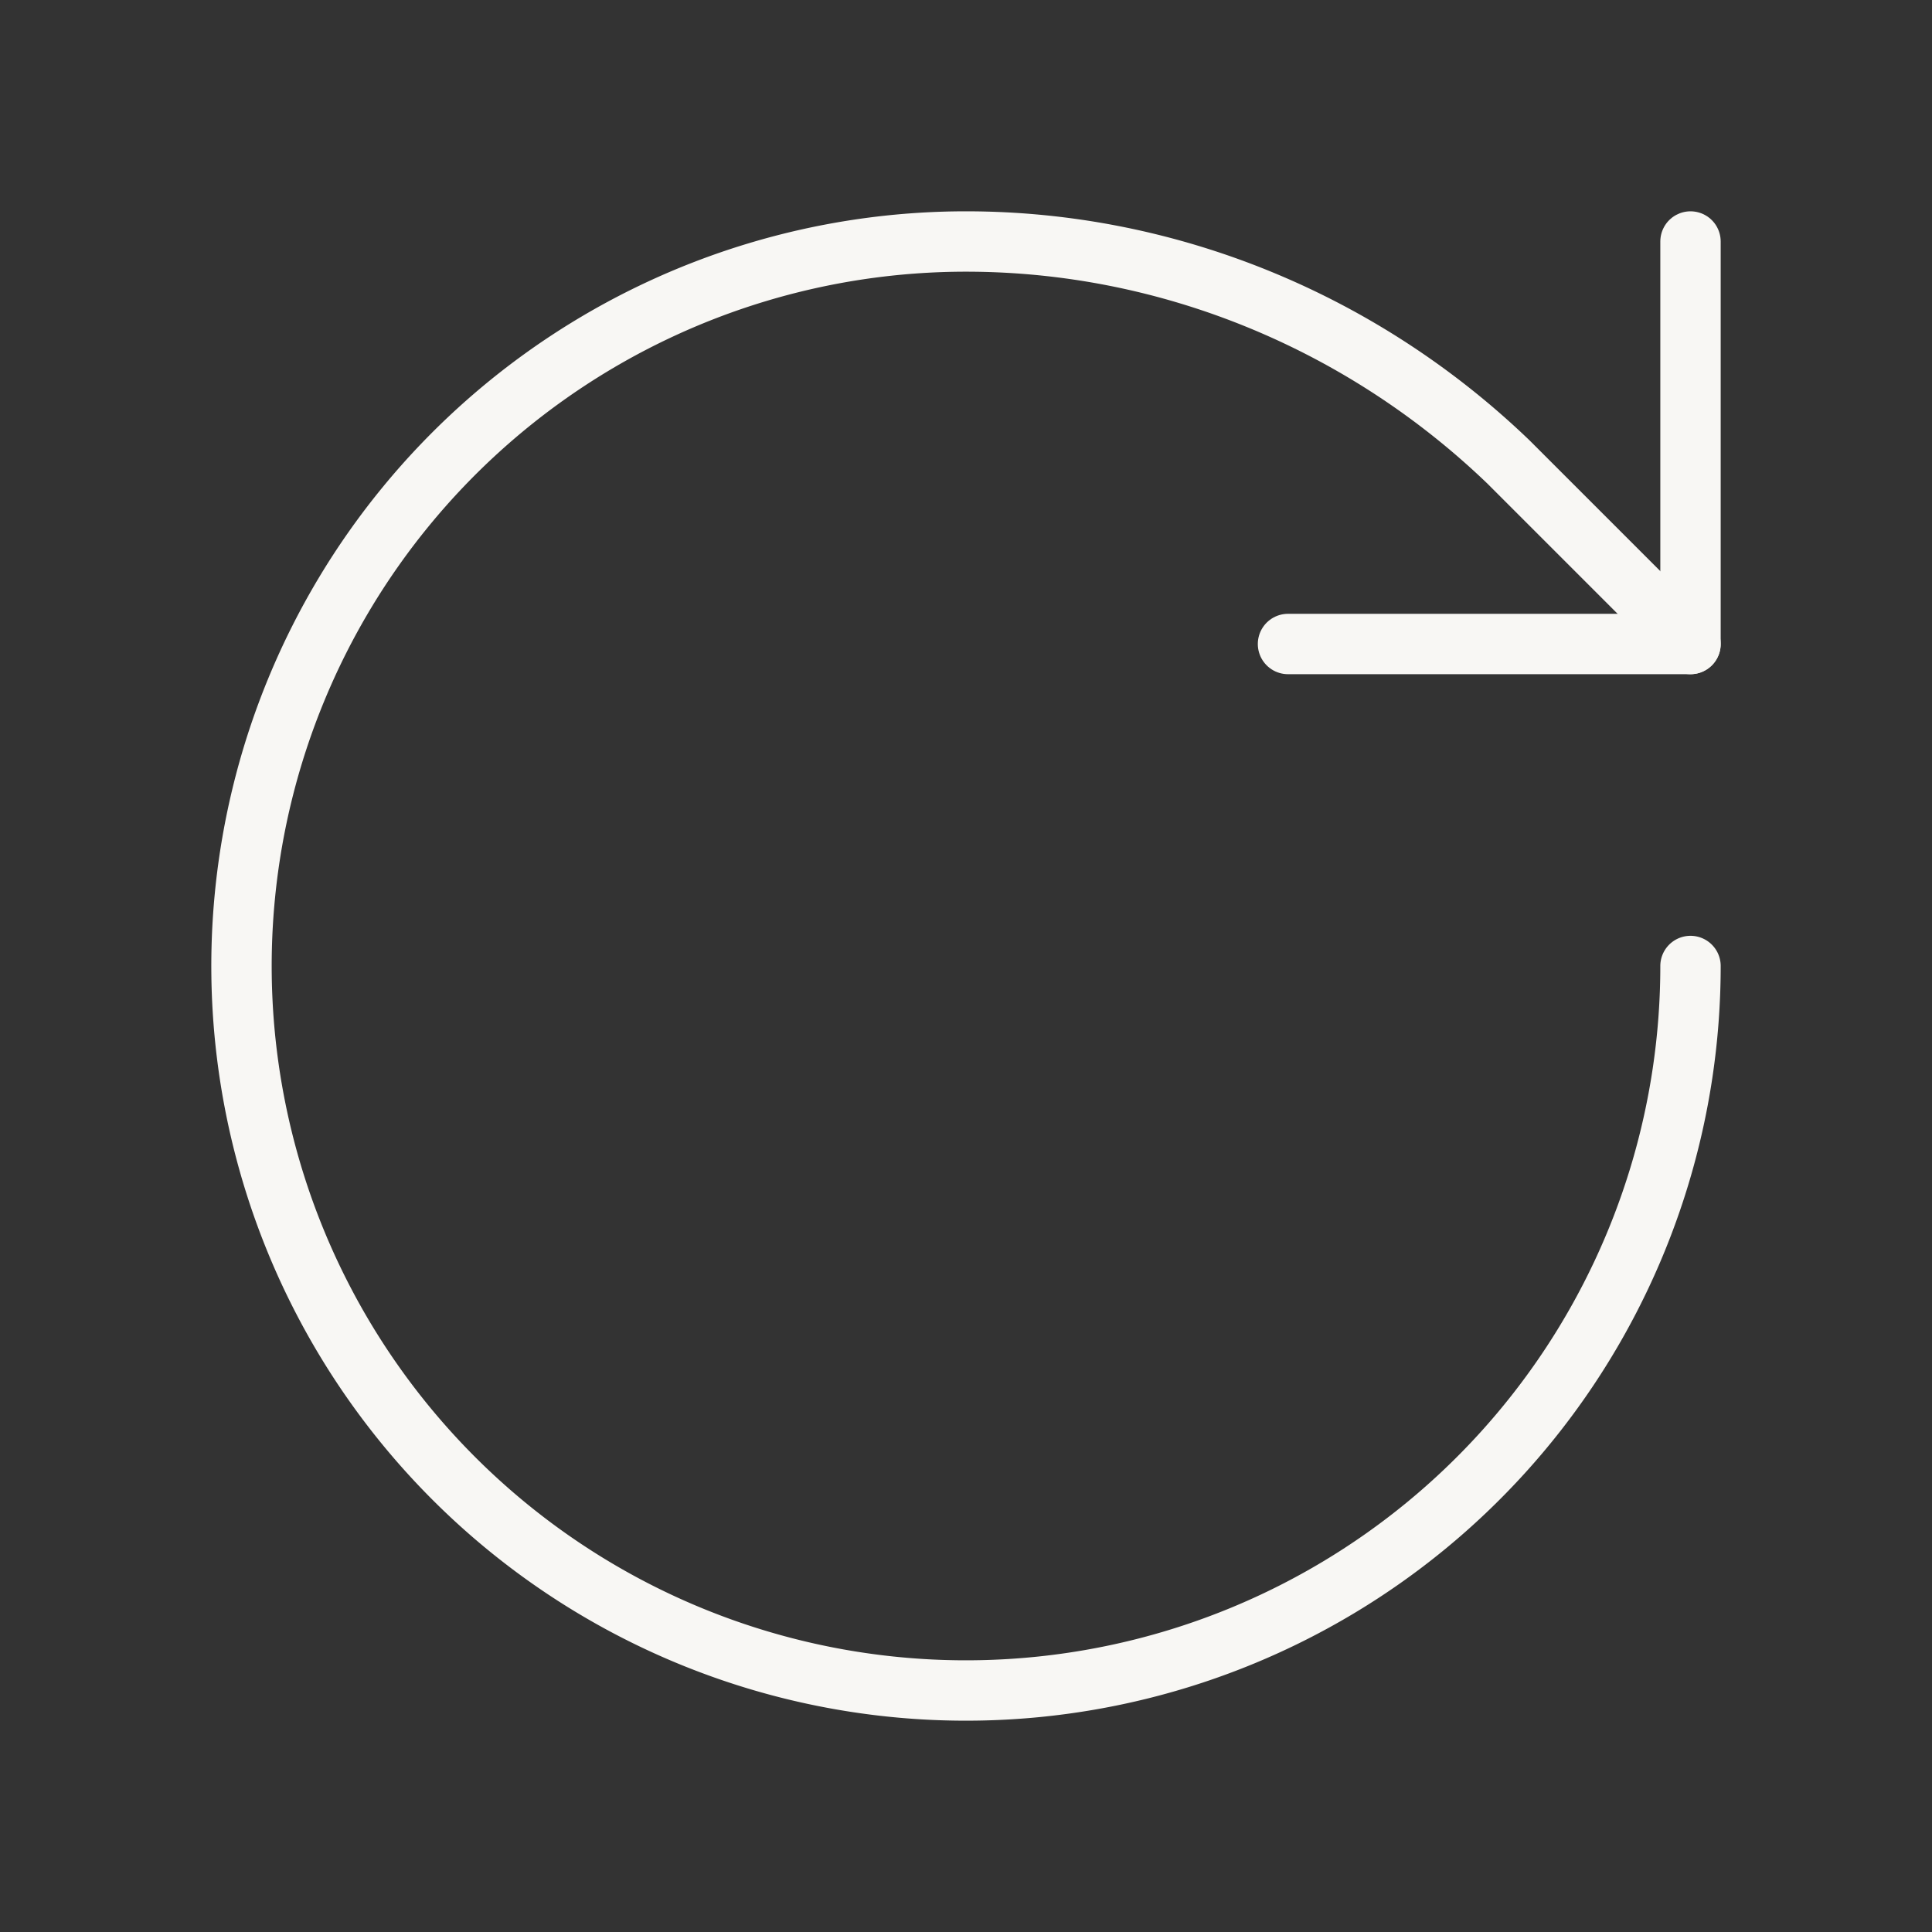 <svg class="lucide lucide-rotate-cw-icon lucide-rotate-cw" stroke-linejoin="round" stroke-linecap="round" stroke-width="0.75" stroke="#F8F7F4" fill="none" viewBox="0 0 24 24" height="24" width="24" xmlns="http://www.w3.org/2000/svg"><rect x="0" y="0" width="24" height="24" fill="#333333" stroke="none"/><path d="M21 12a9 9 0 1 1-9-9c2.52 0 4.93 1 6.74 2.74L21 8"></path><path d="M21 3v5h-5"></path></svg>